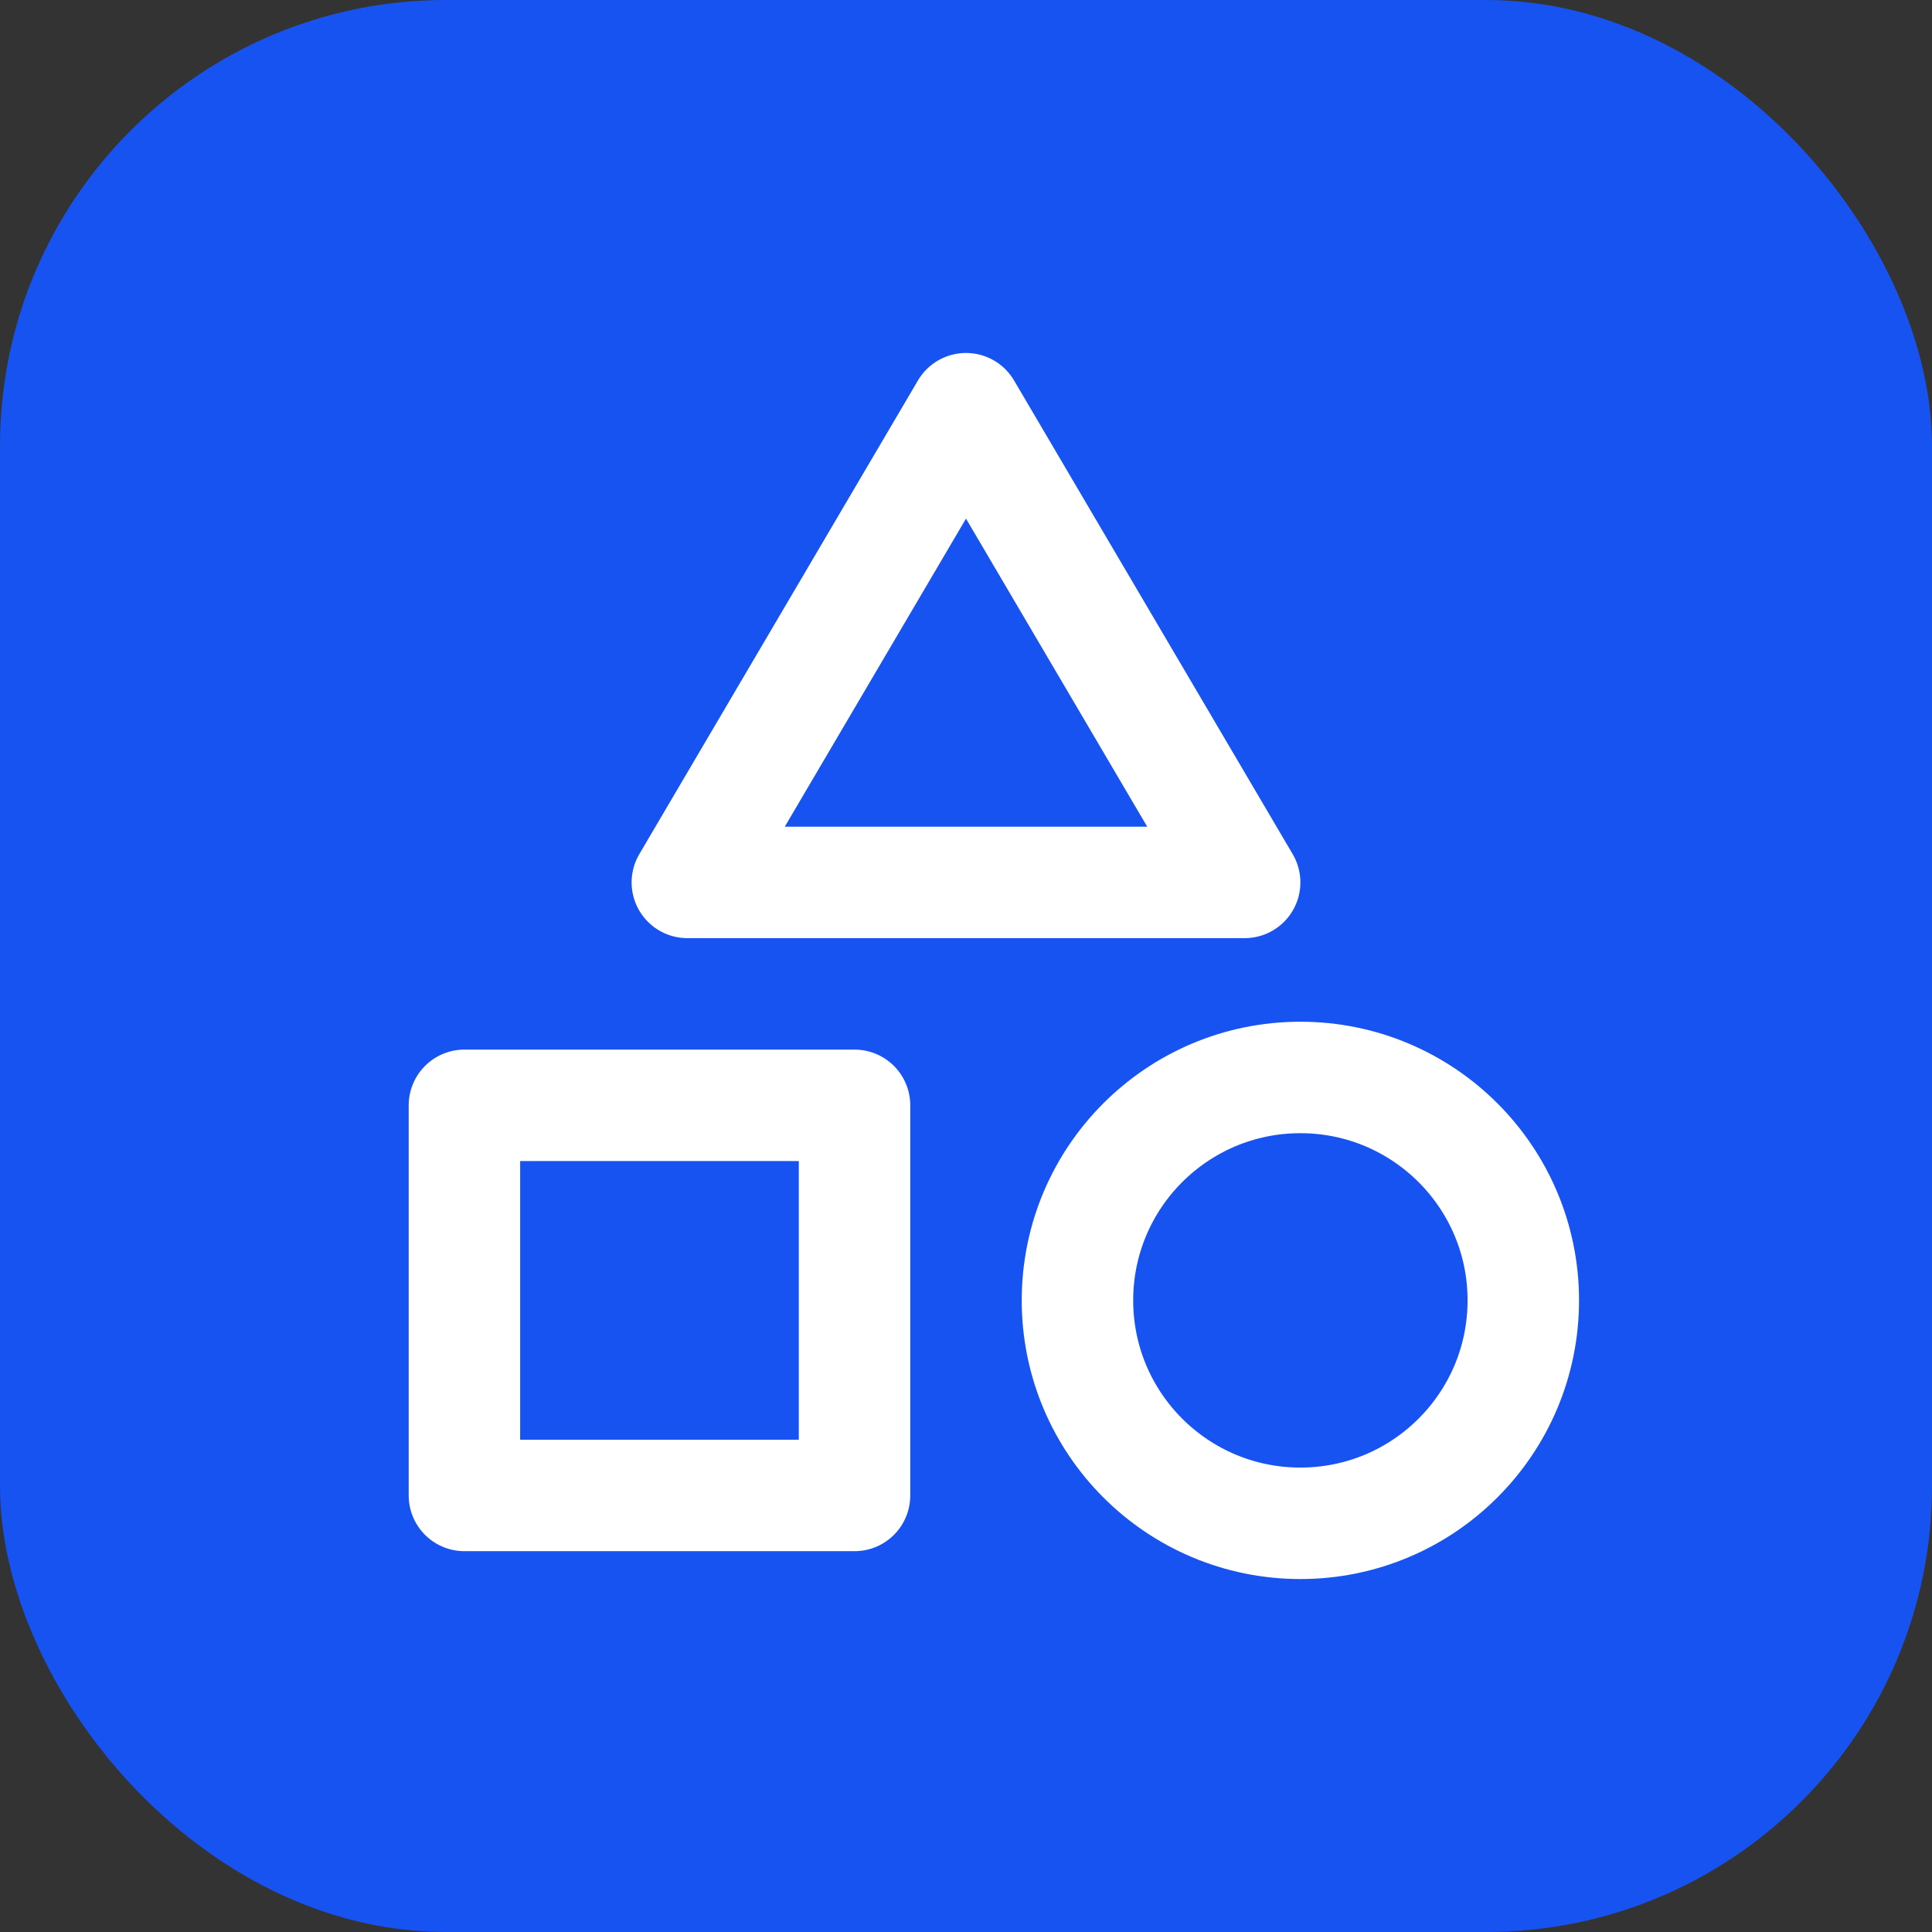 <svg width="26" height="26" viewBox="0 0 26 26" fill="none" xmlns="http://www.w3.org/2000/svg">
<rect x="0" y="0" width="26" height="26" fill="#333333" stroke="none"/>
<rect width="26" height="26" rx="6" fill="#1653F1"/>
<path d="M11.5 14.875H6.25V20.125H11.5V14.875Z" stroke="white" stroke-width="1.5" stroke-linecap="round" stroke-linejoin="round"/>
<path d="M13 5.5L16.75 11.875H9.25L13 5.5Z" stroke="white" stroke-width="1.5" stroke-linecap="round" stroke-linejoin="round"/>
<path d="M17.5 20.5C19.157 20.5 20.5 19.157 20.5 17.5C20.5 15.843 19.157 14.5 17.5 14.5C15.843 14.5 14.5 15.843 14.5 17.5C14.5 19.157 15.843 20.5 17.5 20.5Z" stroke="white" stroke-width="1.5" stroke-linecap="round" stroke-linejoin="round"/>
</svg>
